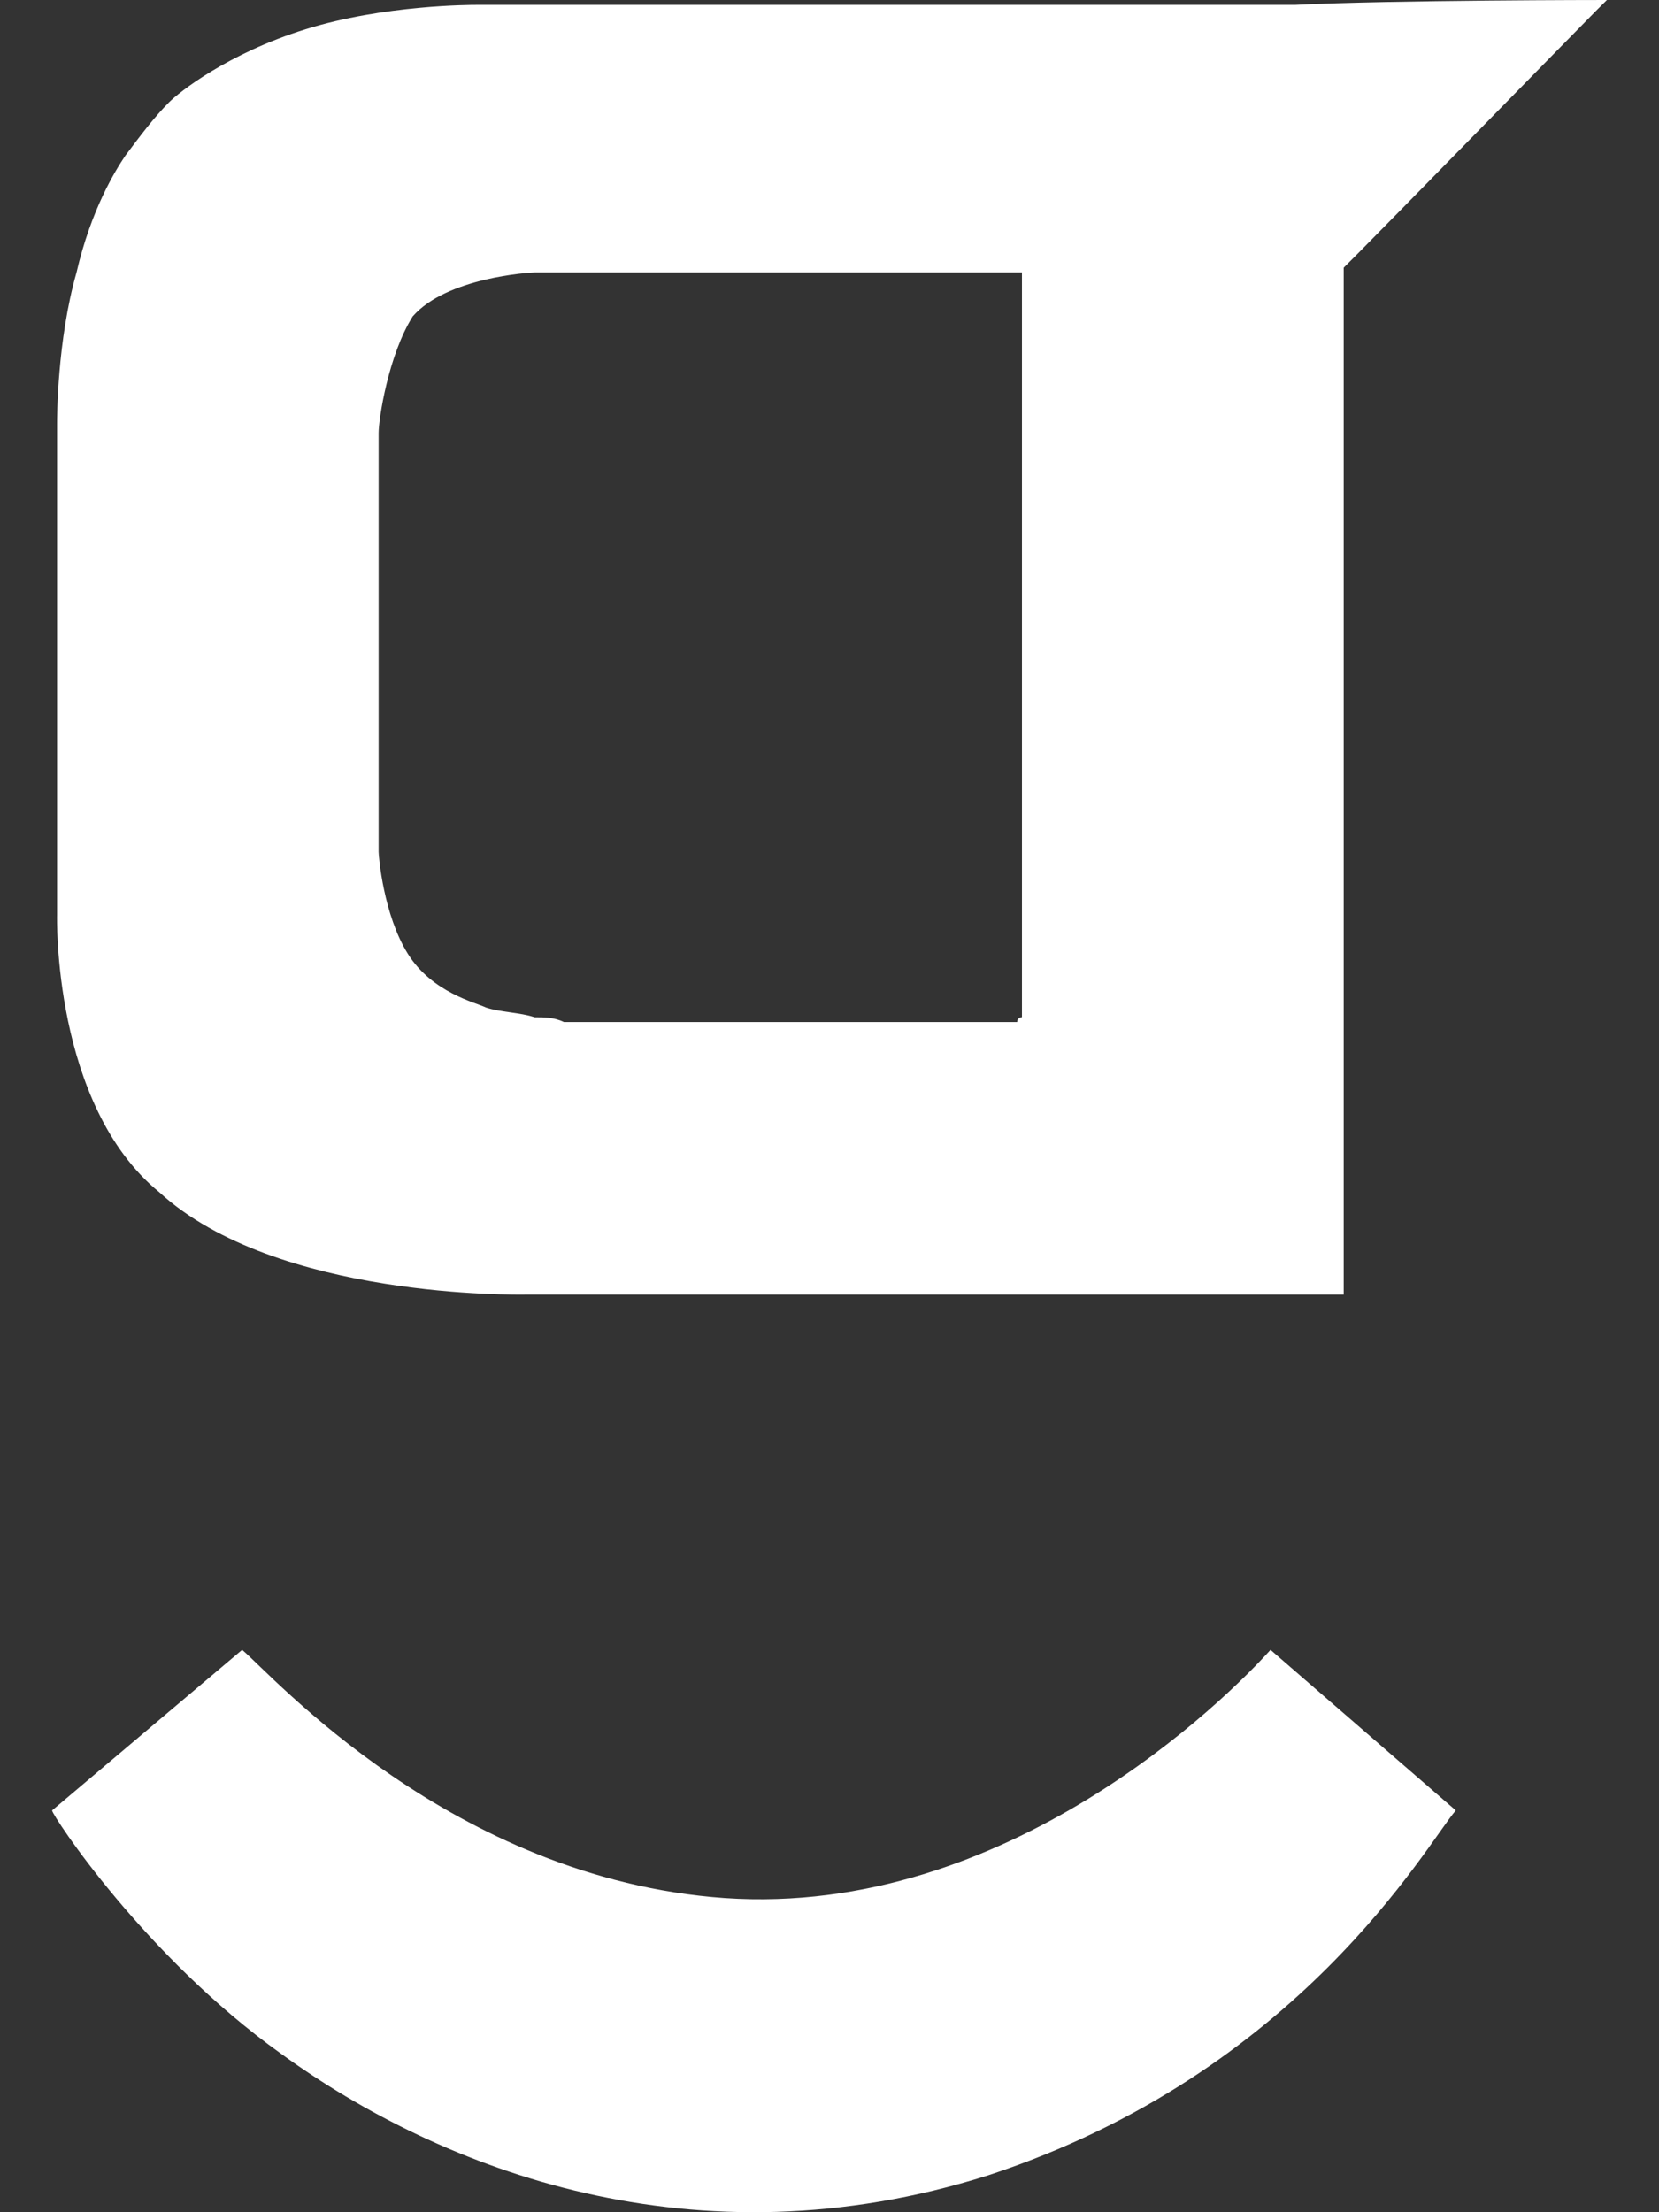 <svg width="18" height="24" viewBox="0 0 18 24" fill="none" xmlns="http://www.w3.org/2000/svg">
<rect x="0" y="0" width="18" height="24" fill="#333333" stroke="none"/>
<path d="M17.435 0L17.329 0.105C17.17 0.264 15.002 2.481 14.737 2.746L14.579 2.904V14.045H5.695C5.642 14.045 2.998 14.097 1.729 12.935C0.566 11.986 0.619 9.926 0.619 9.926V4.594C0.619 4.541 0.619 3.696 0.83 2.957C0.989 2.27 1.253 1.848 1.359 1.69C1.518 1.478 1.676 1.267 1.835 1.109C1.94 1.003 2.469 0.58 3.316 0.317C4.161 0.053 5.114 0.053 5.167 0.053H14.049C15.107 2.30985e-08 17.433 0 17.433 0H17.435ZM11.088 11.035V2.956H5.8C5.748 2.956 4.848 3.01 4.478 3.432C4.214 3.854 4.108 4.541 4.108 4.699V9.241C4.108 9.293 4.161 9.927 4.426 10.349C4.69 10.771 5.166 10.877 5.271 10.93C5.43 10.983 5.642 10.983 5.8 11.036C5.906 11.036 6.012 11.036 6.118 11.088H11.036C11.036 11.036 11.088 11.035 11.088 11.035ZM7.863 20.592C4.901 20.381 2.945 18.163 2.627 17.899L0.565 19.641C0.565 19.694 1.57 21.225 3.05 22.281C4.796 23.548 7.546 24.604 10.718 23.601C14.102 22.492 15.477 20.011 15.795 19.641L13.785 17.899C13.309 18.427 10.93 20.802 7.863 20.592Z" fill="white"/>
</svg>
